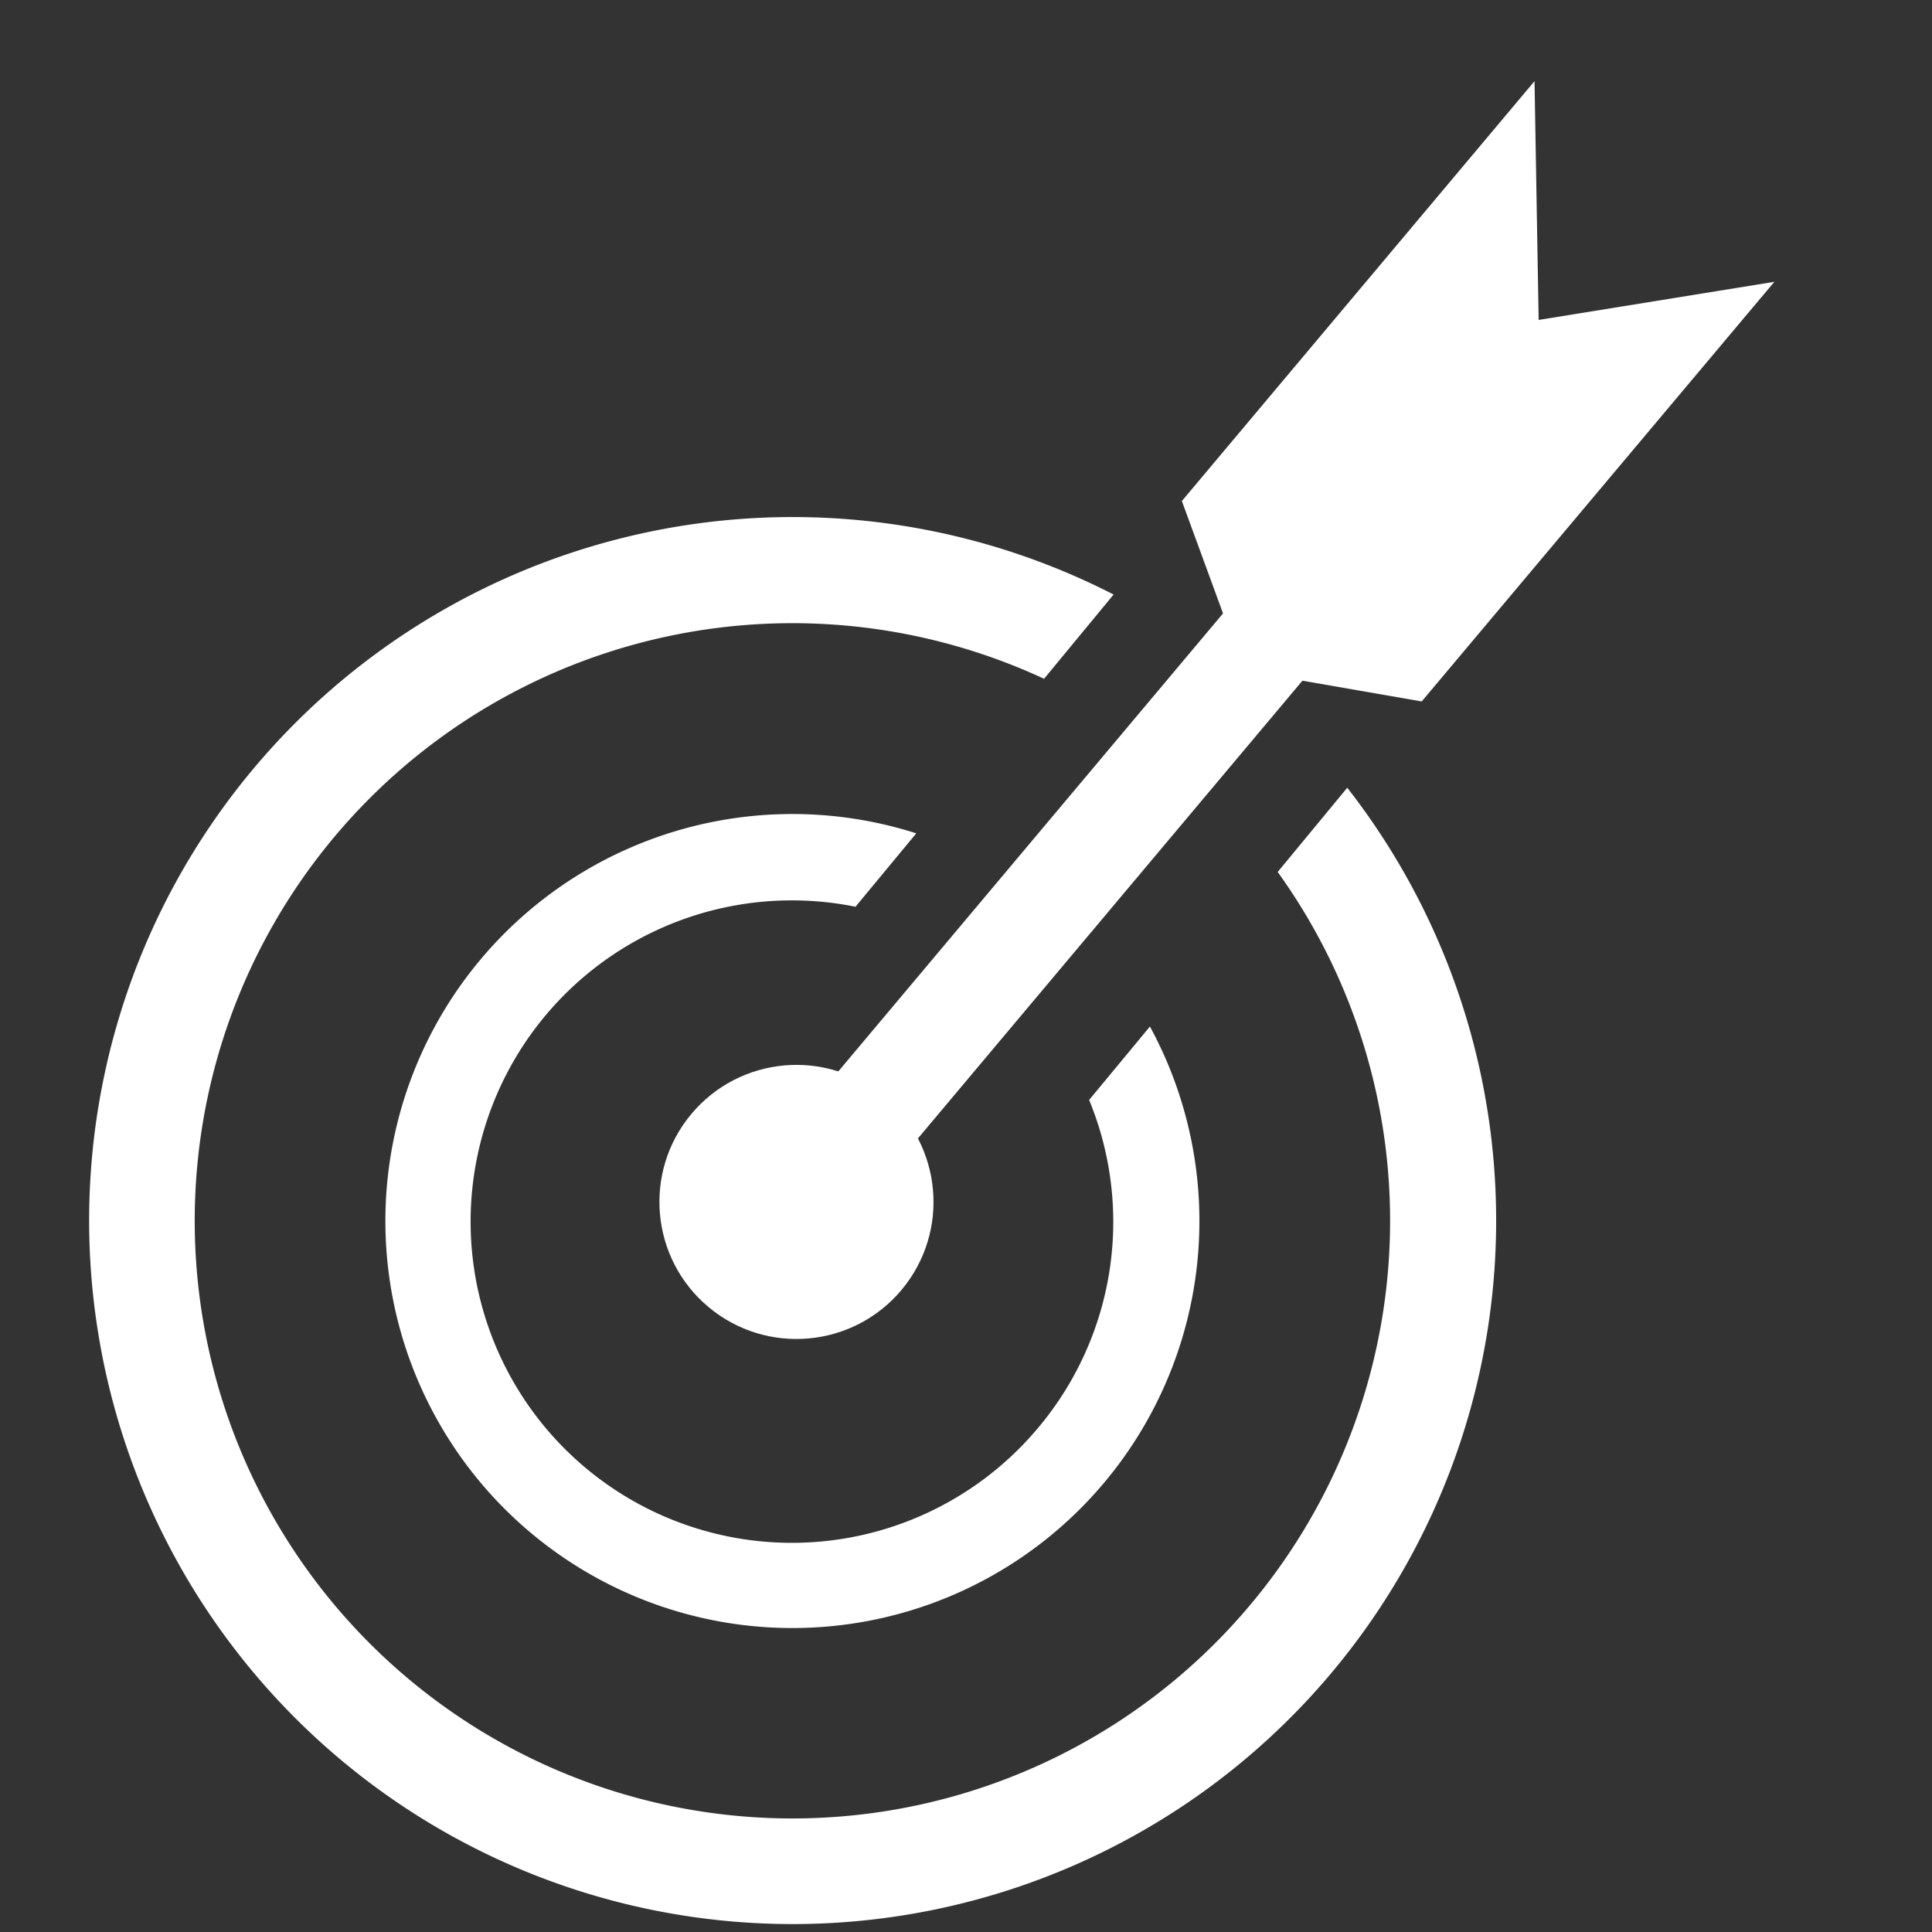 <svg xmlns="http://www.w3.org/2000/svg" viewBox="0 0 75 75"><rect x="0" y="0" width="75" height="75" fill="#333333" stroke="none"/><defs><style>.cls-1{fill:#fff;}</style></defs><title>Website Icons</title><g id="Layer_2" data-name="Layer 2"><circle class="cls-1" cx="30.92" cy="46.66" r="5.32" transform="translate(-24.71 40.44) rotate(-50.09)"/><polygon class="cls-1" points="59.77 15.46 32.99 47.34 29.89 44.75 56.67 12.87 59.77 15.46"/><polygon class="cls-1" points="68.88 10.94 55.19 27.23 48.29 26.03 45.88 19.45 59.57 3.15 59.73 12.42 68.88 10.94"/><path class="cls-1" d="M48.66,62.15a23.2,23.2,0,1,1-8.13-35.8l2.7-3.27a27.31,27.31,0,1,0,9.07,7.5l-2.7,3.27A23.19,23.19,0,0,1,48.66,62.15Z"/><path class="cls-1" d="M40.39,55.32a12.47,12.47,0,1,1-7.18-20.12l2.36-2.85a15.8,15.8,0,1,0,9.07,7.5l-2.36,2.85A12.42,12.42,0,0,1,40.39,55.32Z"/></g></svg>